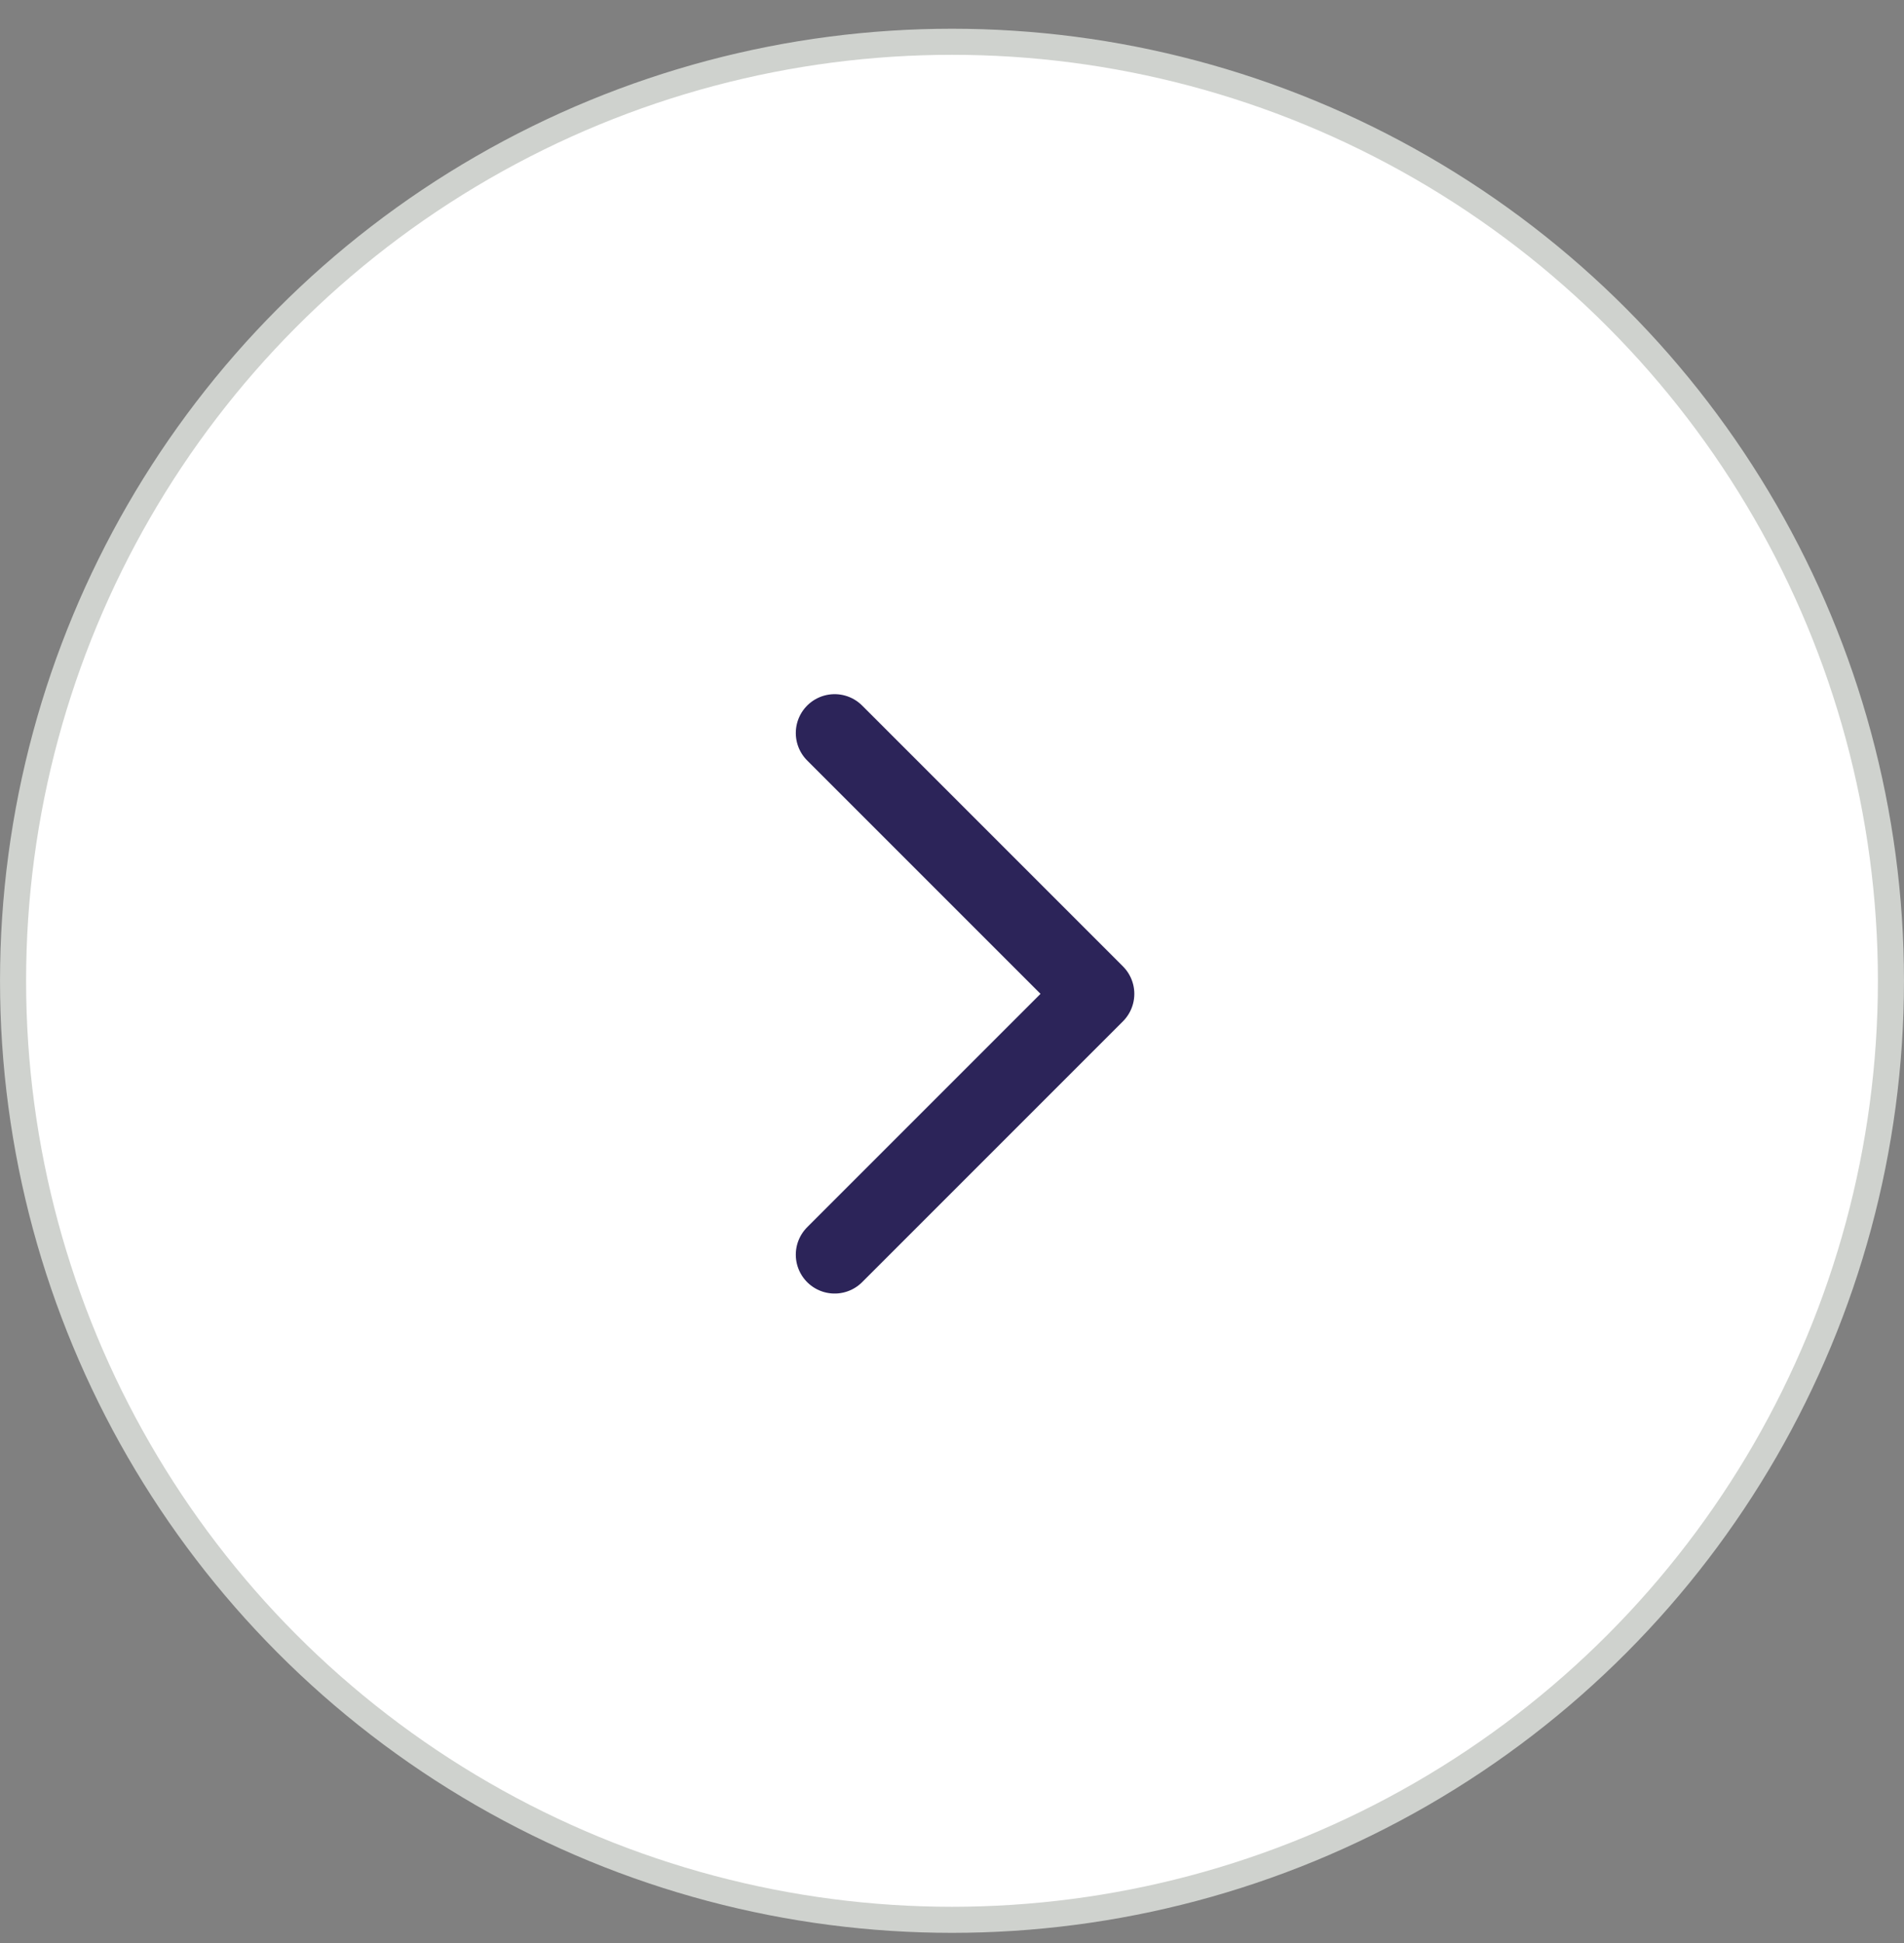 <svg width="49" height="50" viewBox="0 0 49 50" fill="none" xmlns="http://www.w3.org/2000/svg">
<rect x="0" y="0" width="49" height="50" fill="#808080" stroke="none"/>
<circle cx="24.5" cy="25.239" r="24.164" fill="white" stroke="#CFD2CE" stroke-width="0.671"/>
<path d="M21.48 18.863L28.192 25.575L21.48 32.287" stroke="#2C2459" stroke-width="2" stroke-linecap="round" stroke-linejoin="round"/>
</svg>
